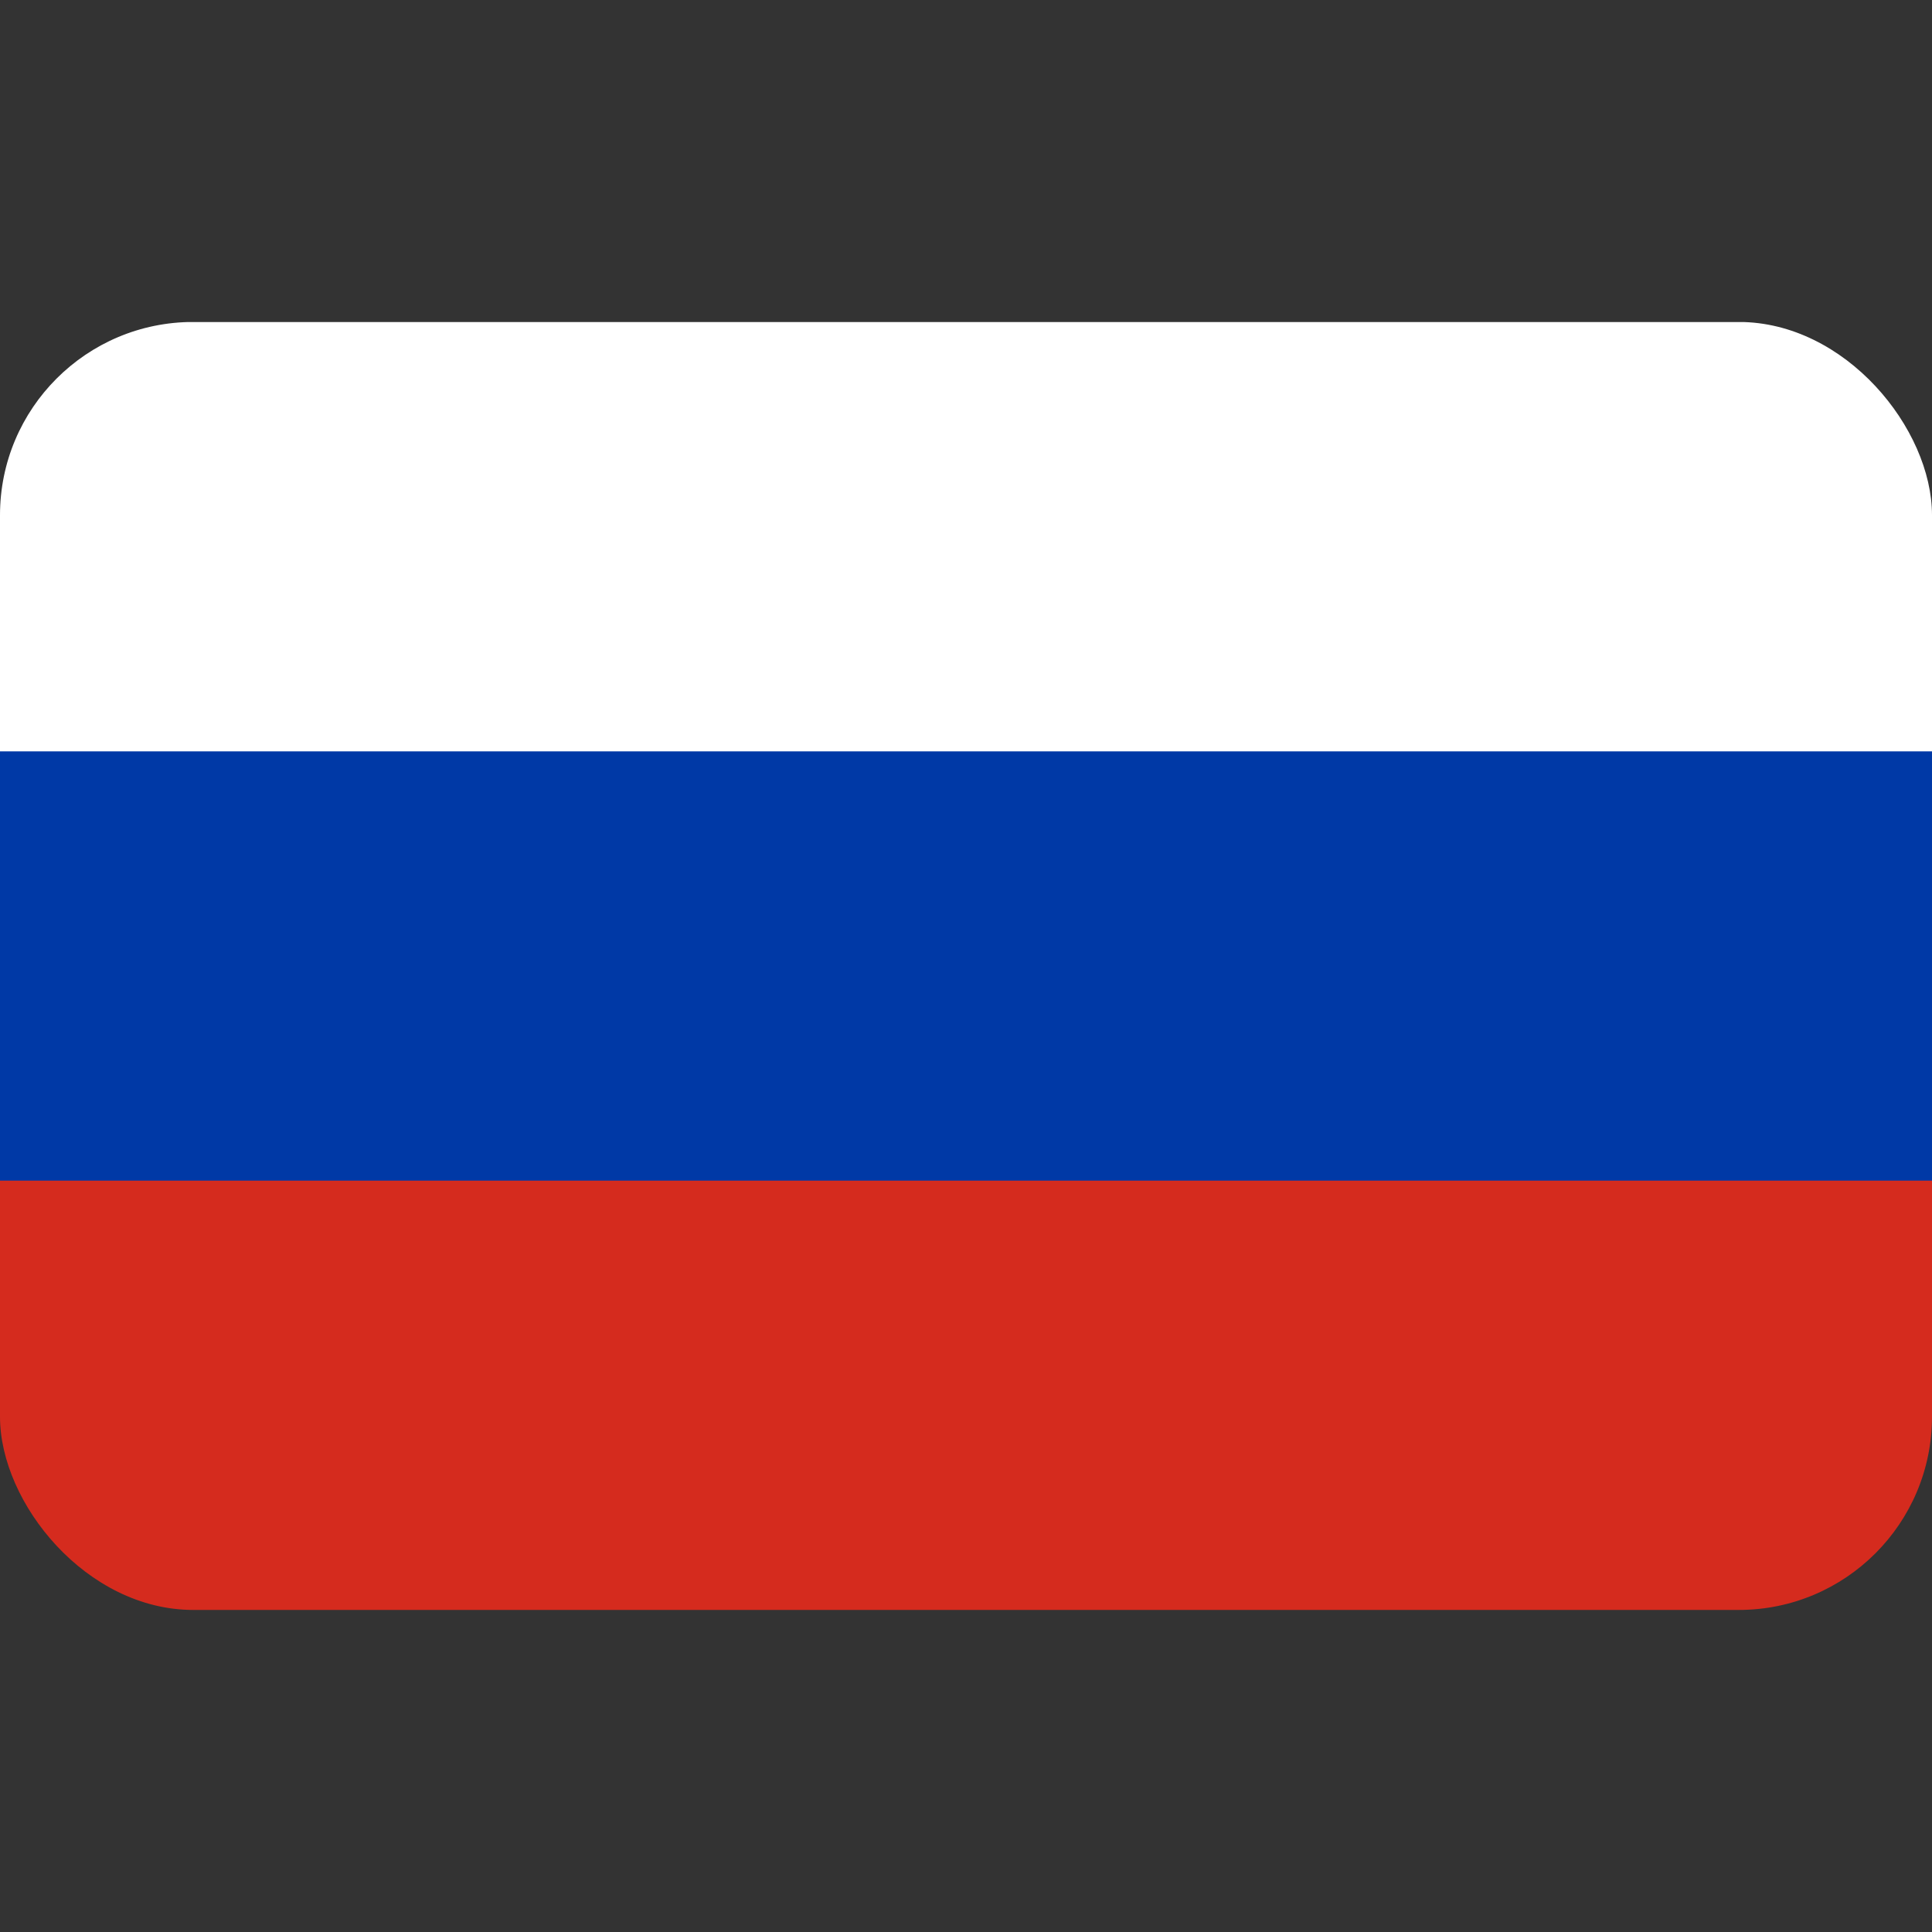 <svg xmlns="http://www.w3.org/2000/svg" width="20" height="20" fill="none"><rect width="100%" height="100%" fill="#333333" stroke="none"/><g clip-path="url(#a)"><path fill="#fff" d="M20 3.334H0V10h20z"/><path fill="#D52B1E" d="M20 10H0v6.667h20z"/><path fill="#0039A6" d="M20 7.778H0v4.444h20z"/></g><defs><clipPath id="a"><rect width="20" height="13.333" y="3.333" fill="#fff" rx="2"/></clipPath></defs></svg>